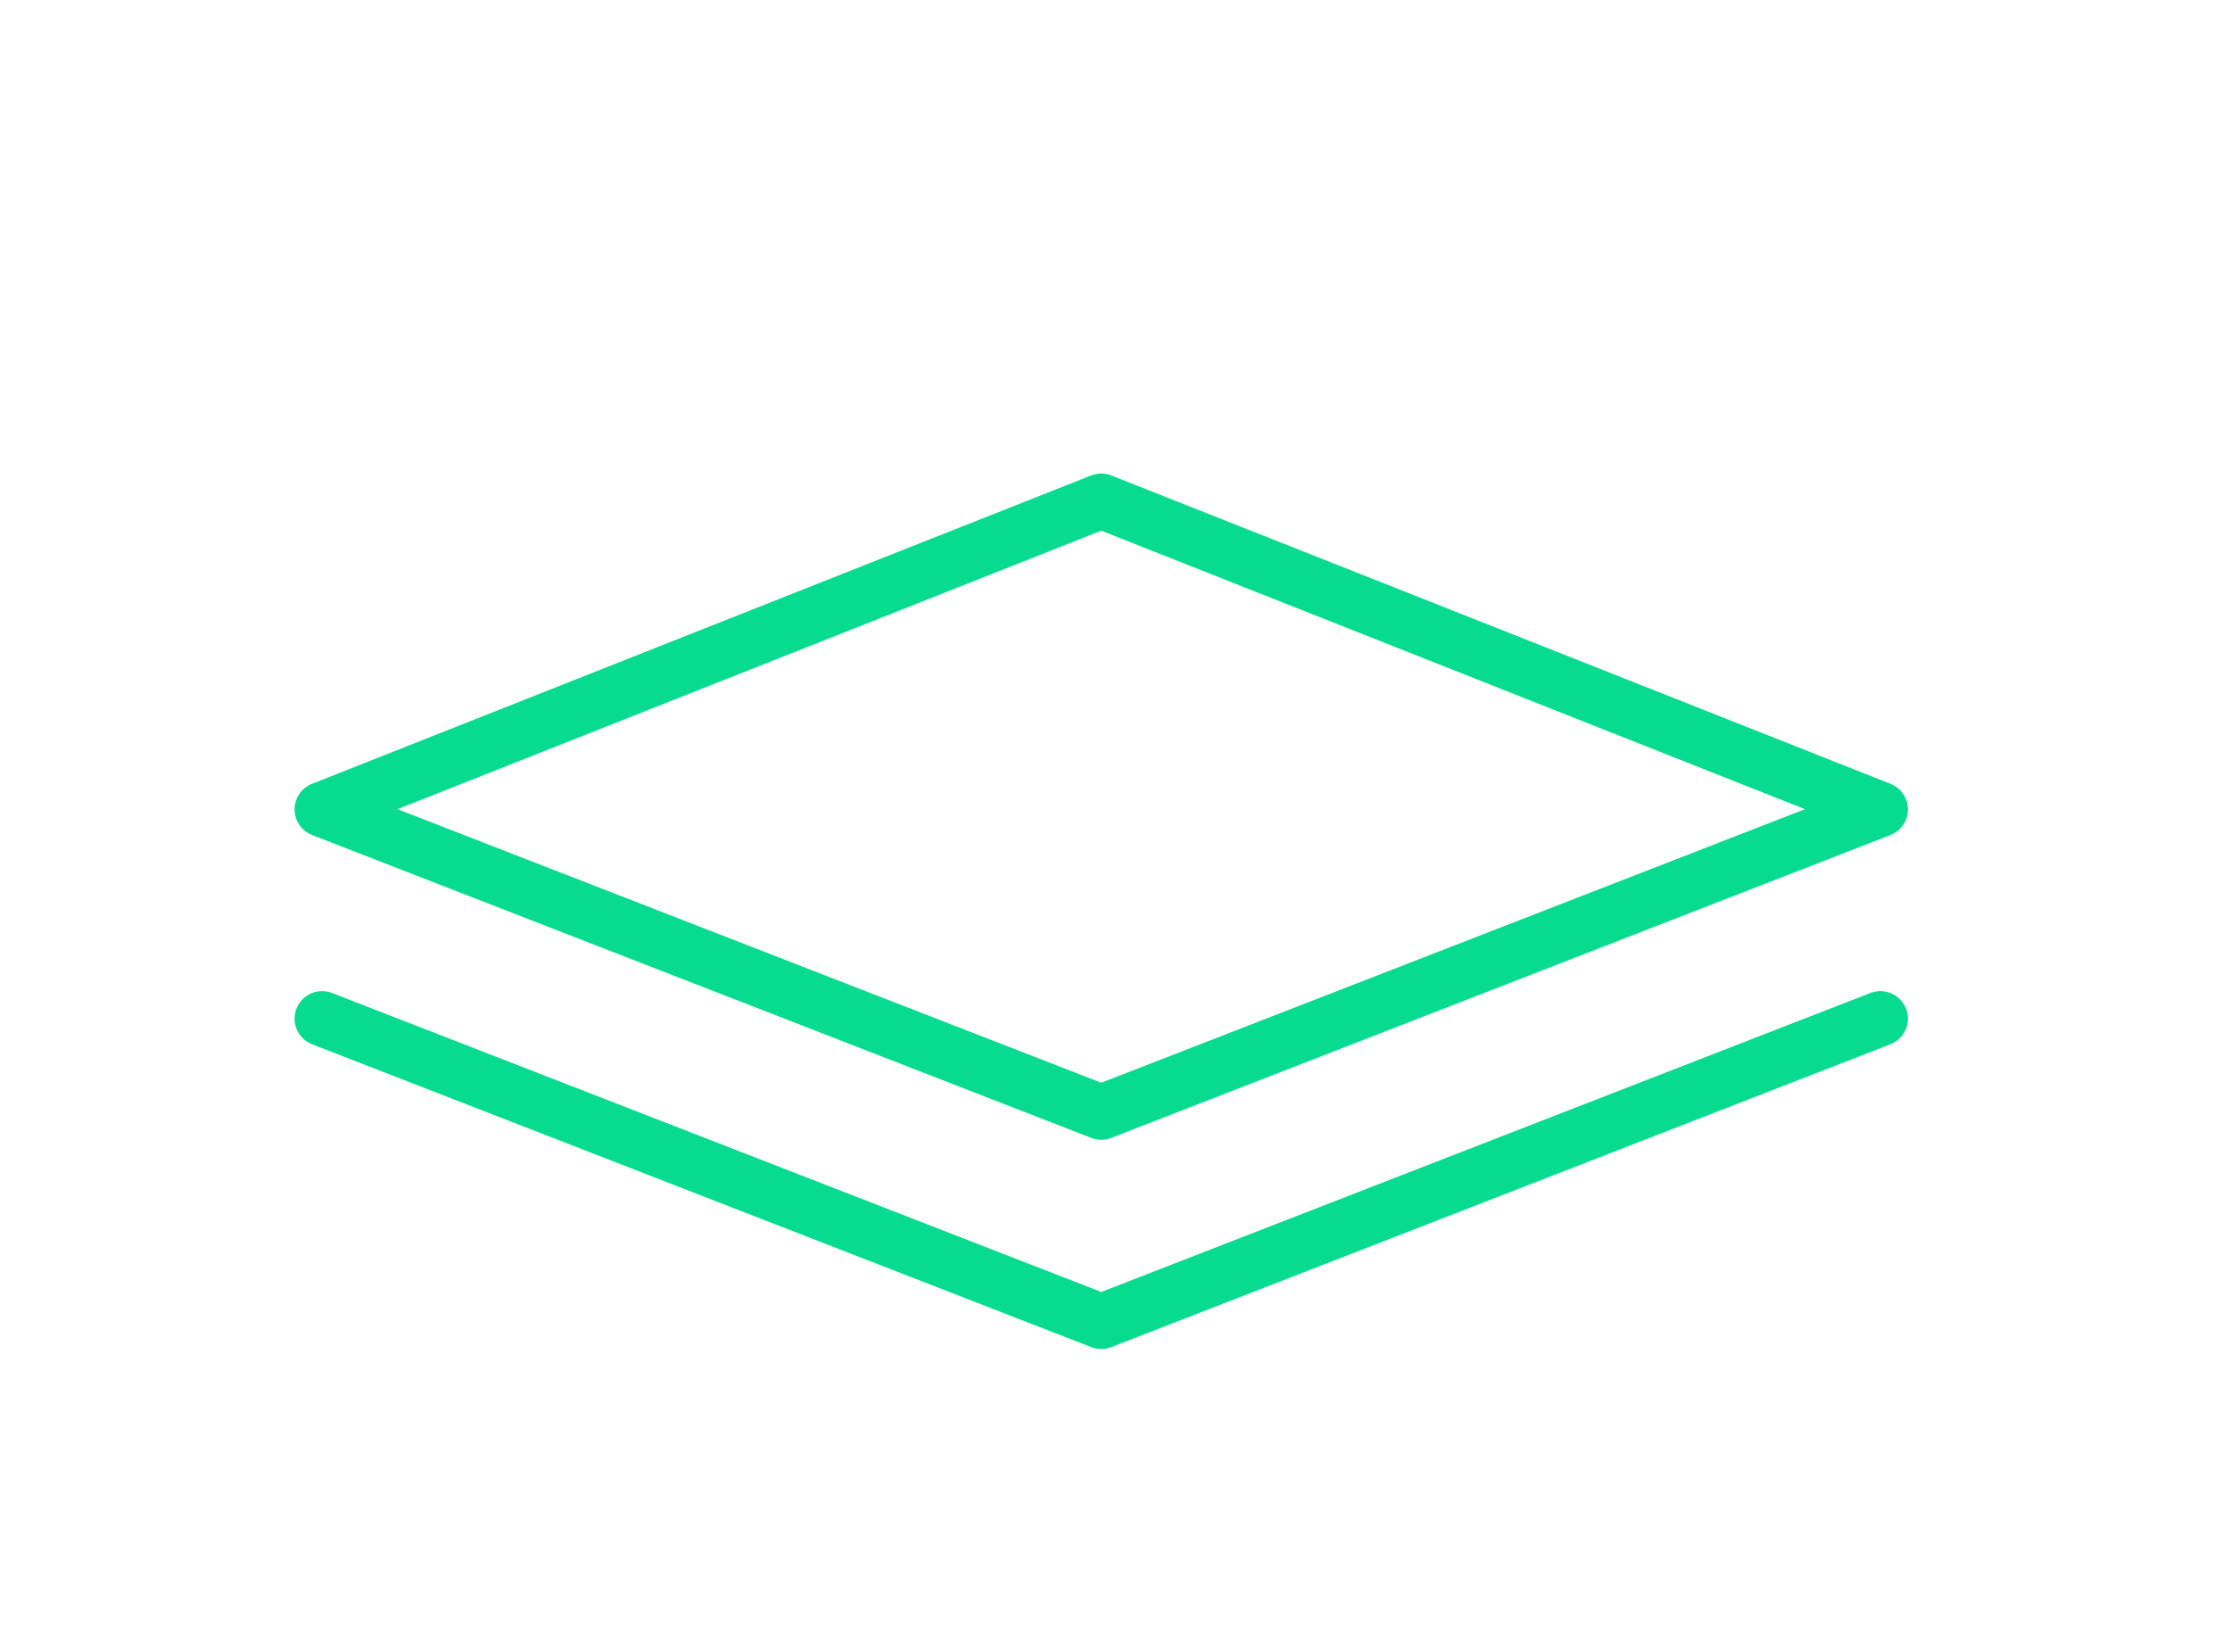 <svg id="Layer_1" data-name="Layer 1" xmlns="http://www.w3.org/2000/svg" version="1.1" viewBox="0 0 81 60">
  <polyline points="68.3 37 40 48 11.7 37" style="fill: none; stroke: #07db8f; stroke-linecap: round; stroke-linejoin: round; stroke-width: 2px;"/>
  <polygon points="40 40.4 11.7 29.4 40 18.2 68.3 29.4 40 40.4" style="fill: none; stroke: #07db8f; stroke-linecap: round; stroke-linejoin: round; stroke-width: 2px;"/>
</svg>